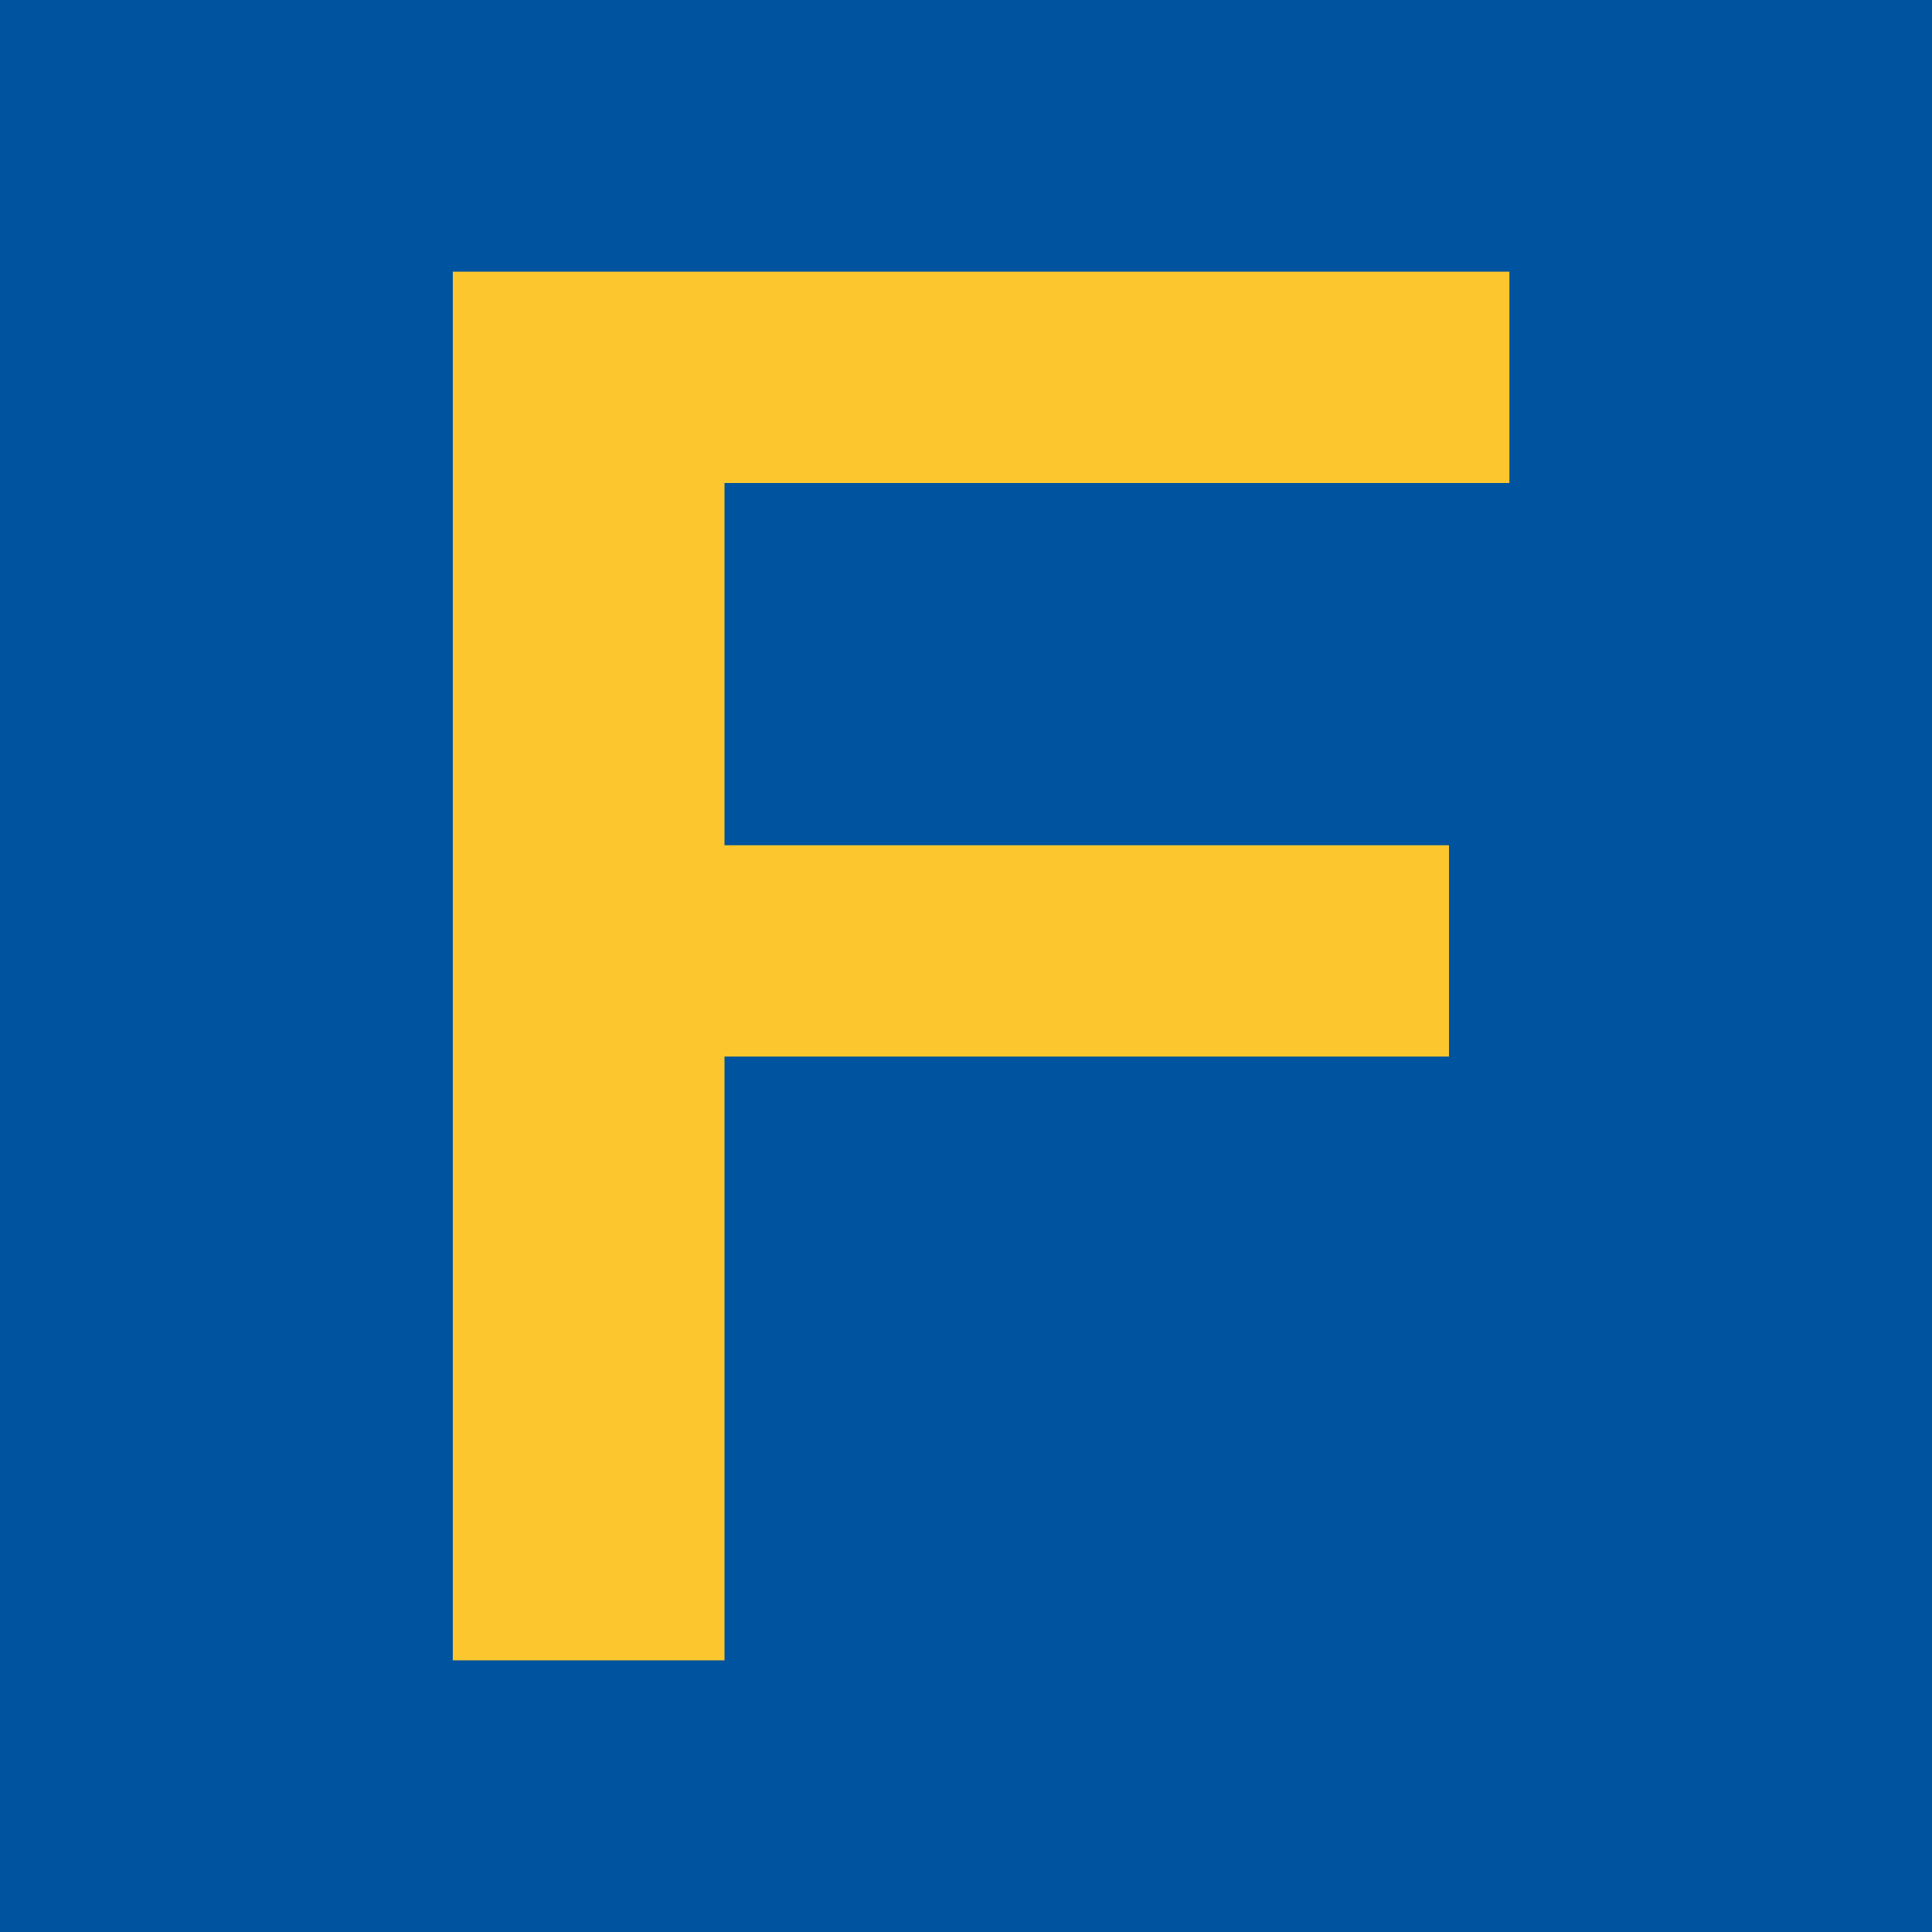 <svg xmlns="http://www.w3.org/2000/svg" width="85.333" height="85.333"><path fill="#00539e" fill-rule="evenodd" d="M0 0h85.333v85.333H0z"/><path d="M20 42.667V12h46.667v9.333H32v16h32v9.334H32v26.666H20z" fill="#fcc72e"/></svg>